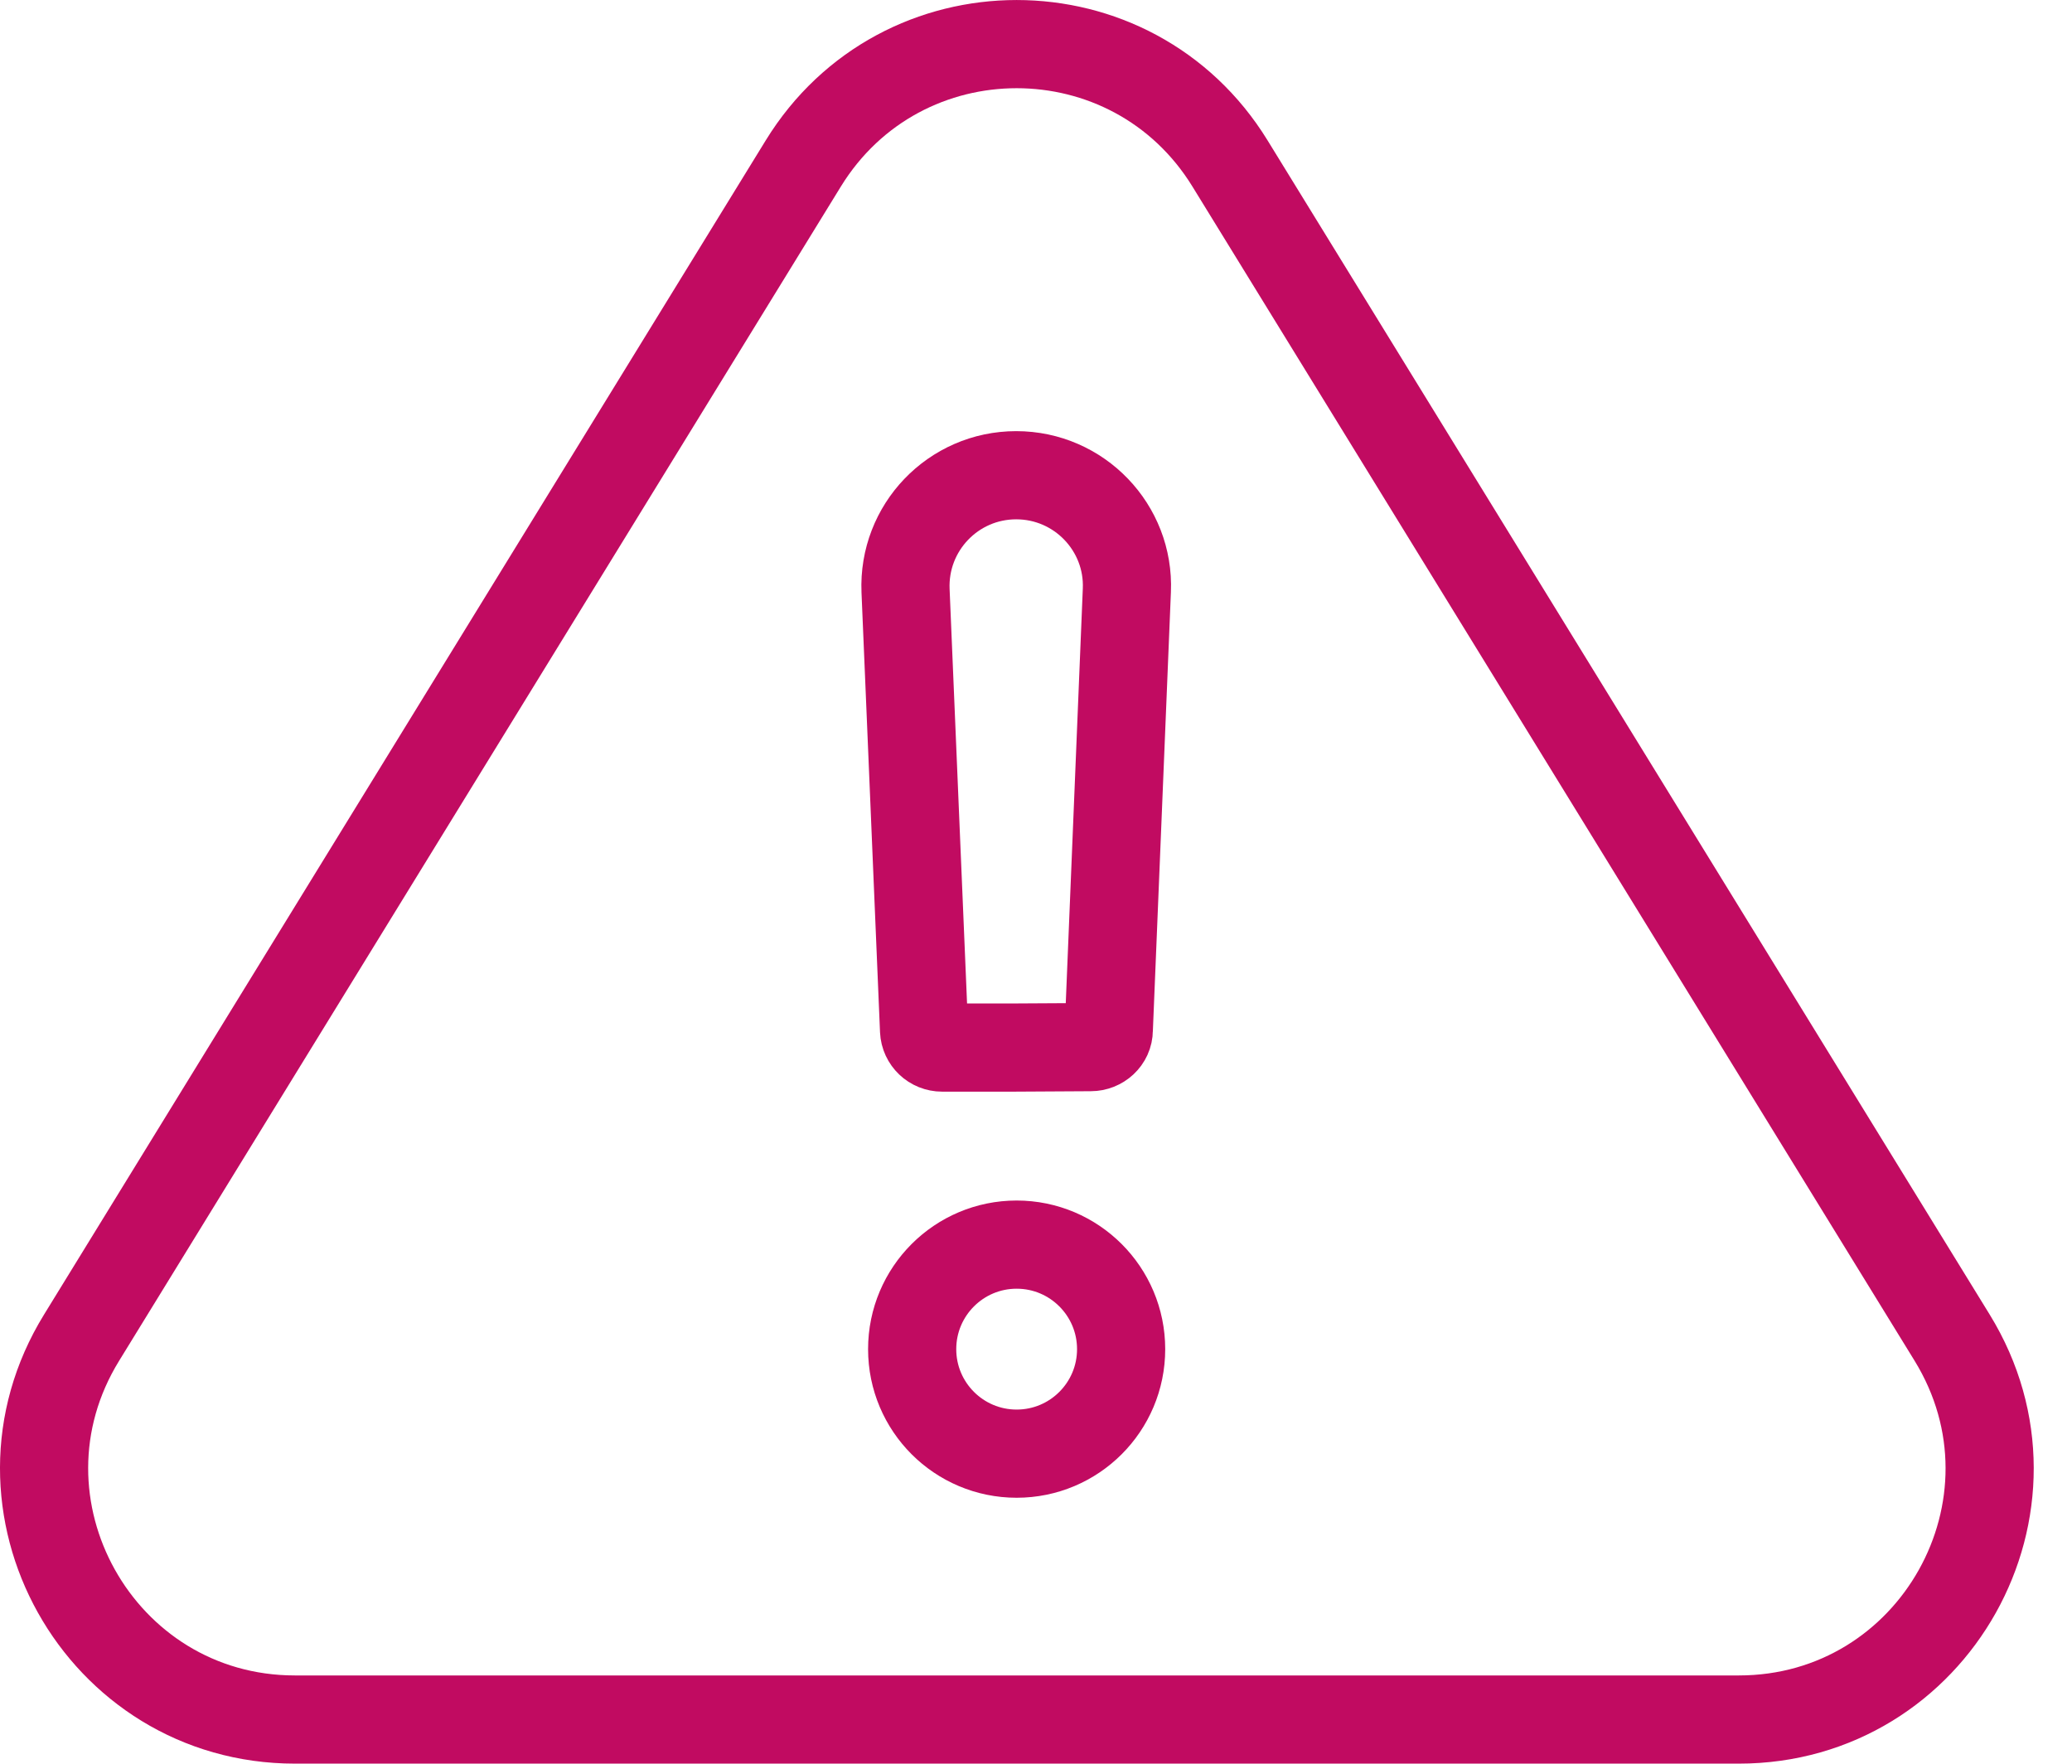 <svg width="47" height="40" viewBox="0 0 47 40" fill="none" xmlns="http://www.w3.org/2000/svg">
<path d="M23.001 23.758H21.371C21.151 23.758 20.971 23.588 20.961 23.368L20.541 13.398C20.481 11.968 21.621 10.778 23.051 10.778C24.481 10.778 25.621 11.968 25.561 13.388L25.151 23.358C25.151 23.578 24.961 23.748 24.741 23.748L23.001 23.758Z" stroke="#C10B61" stroke-width="2" stroke-miterlimit="10" stroke-linecap="round"/>
<path d="M6.691 38.998H39.441C43.881 38.998 46.611 34.127 44.281 30.337L27.901 3.708C25.681 0.098 20.441 0.098 18.221 3.708L1.851 30.337C-0.479 34.117 2.251 38.998 6.691 38.998Z" stroke="#C10B61" stroke-width="2" stroke-miterlimit="10" stroke-linecap="round"/>
<path d="M23.061 32.968C24.37 32.968 25.431 31.907 25.431 30.598C25.431 29.289 24.37 28.227 23.061 28.227C21.752 28.227 20.691 29.289 20.691 30.598C20.691 31.907 21.752 32.968 23.061 32.968Z" stroke="#C10B61" stroke-width="2" stroke-miterlimit="10" stroke-linecap="round"/>
</svg>
